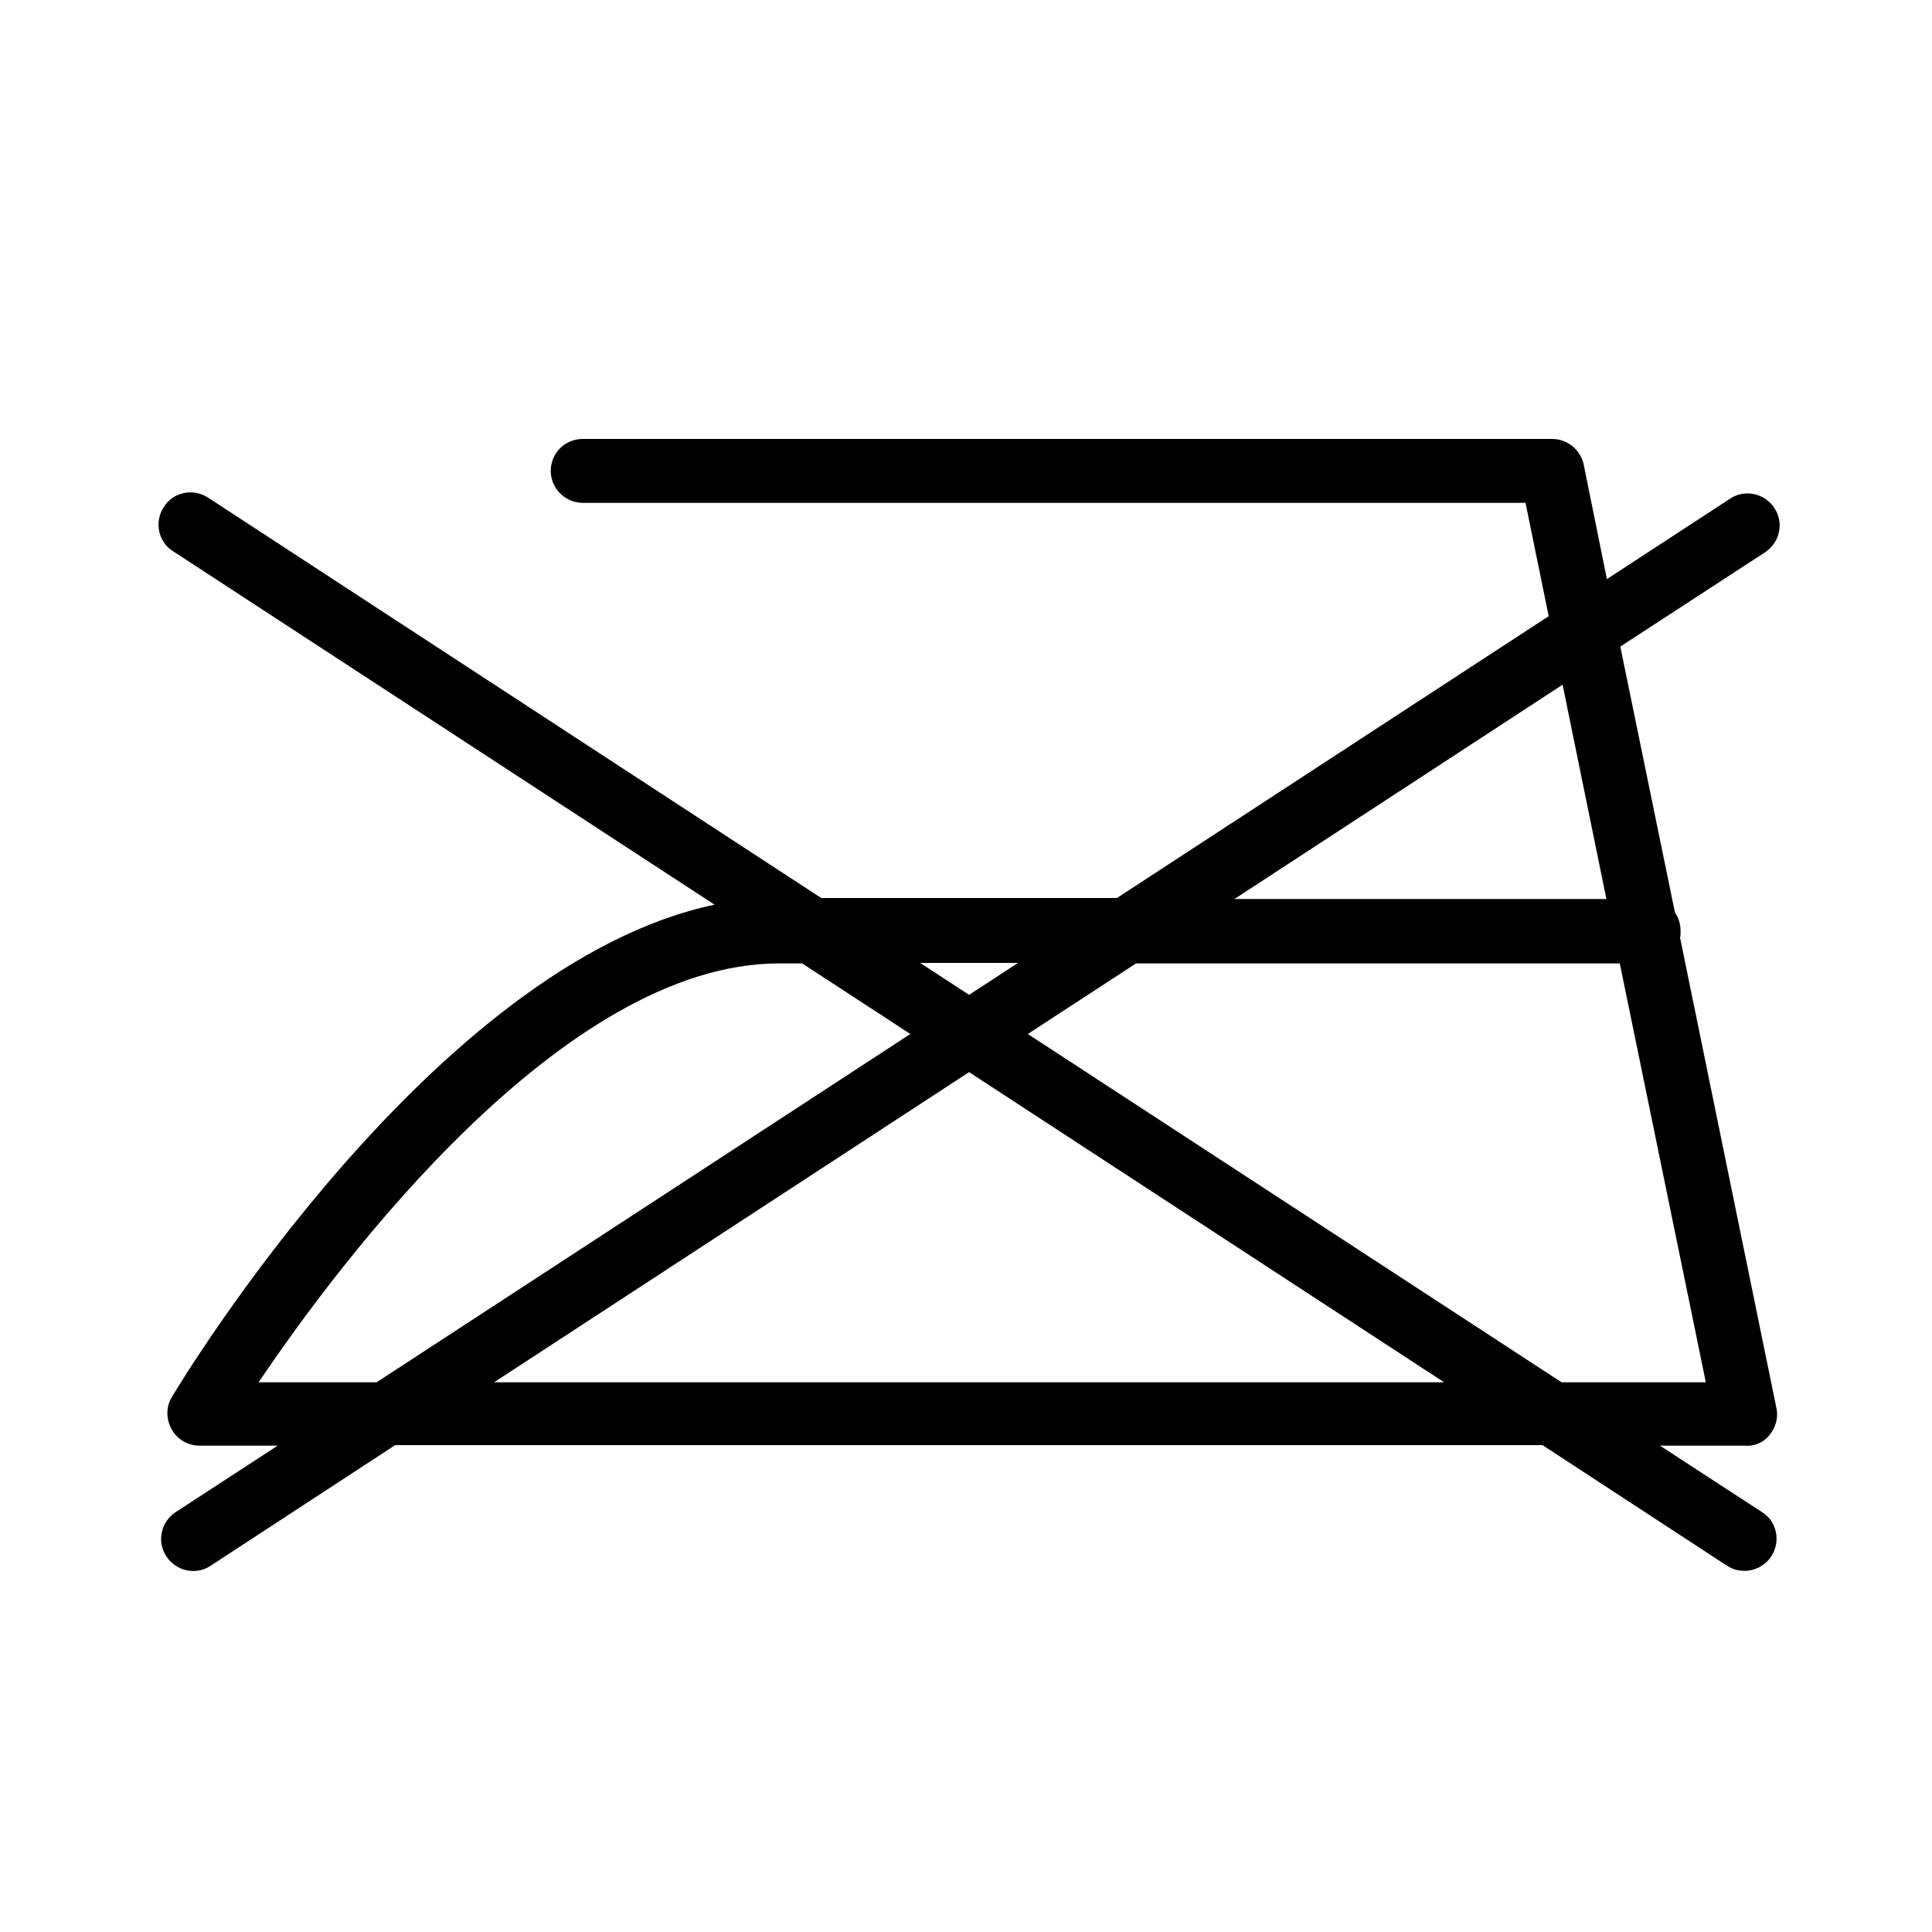 <svg xmlns="http://www.w3.org/2000/svg" viewBox="0 0 375 375"><path d="M343.5 278.5c1.2-1.5 1.7-3.4 1.3-5.2L326.1 182c.1-.4.1-.8.1-1.3 0-1.3-.4-2.6-1.1-3.6l-10.6-51.6 28.1-18.3c2.9-1.9 3.7-5.8 1.8-8.6-1.9-2.9-5.8-3.7-8.6-1.8l-23.9 15.6-4.5-22.2c-.6-2.9-3.2-5-6.1-5H113.1c-3.5 0-6.2 2.8-6.2 6.2s2.8 6.2 6.2 6.2h183l4.5 22-83.8 54.7h-57.4l-119-77.7c-2.9-1.9-6.8-1.1-8.6 1.8-1.9 2.9-1.1 6.8 1.8 8.6l105.1 68.6C84.4 187 35.6 267.4 33.4 271.1c-1.2 1.9-1.2 4.3-.1 6.3 1.1 2 3.2 3.2 5.4 3.2h15.2l-19.8 12.9c-2.9 1.9-3.7 5.8-1.8 8.6 1.9 2.9 5.8 3.7 8.6 1.8l35.8-23.4h222.7l35.8 23.4c1.1.7 2.2 1 3.4 1 2 0 4-1 5.2-2.8 1.9-2.9 1.1-6.8-1.8-8.6l-19.8-12.9h16.4c2 .2 3.8-.7 4.9-2.1zm-40.2-145.6l8.5 41.6h-72.2l63.7-41.6zm-105.7 54l-9.5 6.2-9.5-6.2h19zM50.2 268.3c15.7-23.3 59.1-81.3 101-81.3h4.5l21 13.7-103.6 67.6H50.2zm45.7 0l92.2-60.2 92.2 60.2H95.9zm207.2 0l-103.6-67.6 21-13.7h93.9l16.7 81.3h-28z"/></svg>